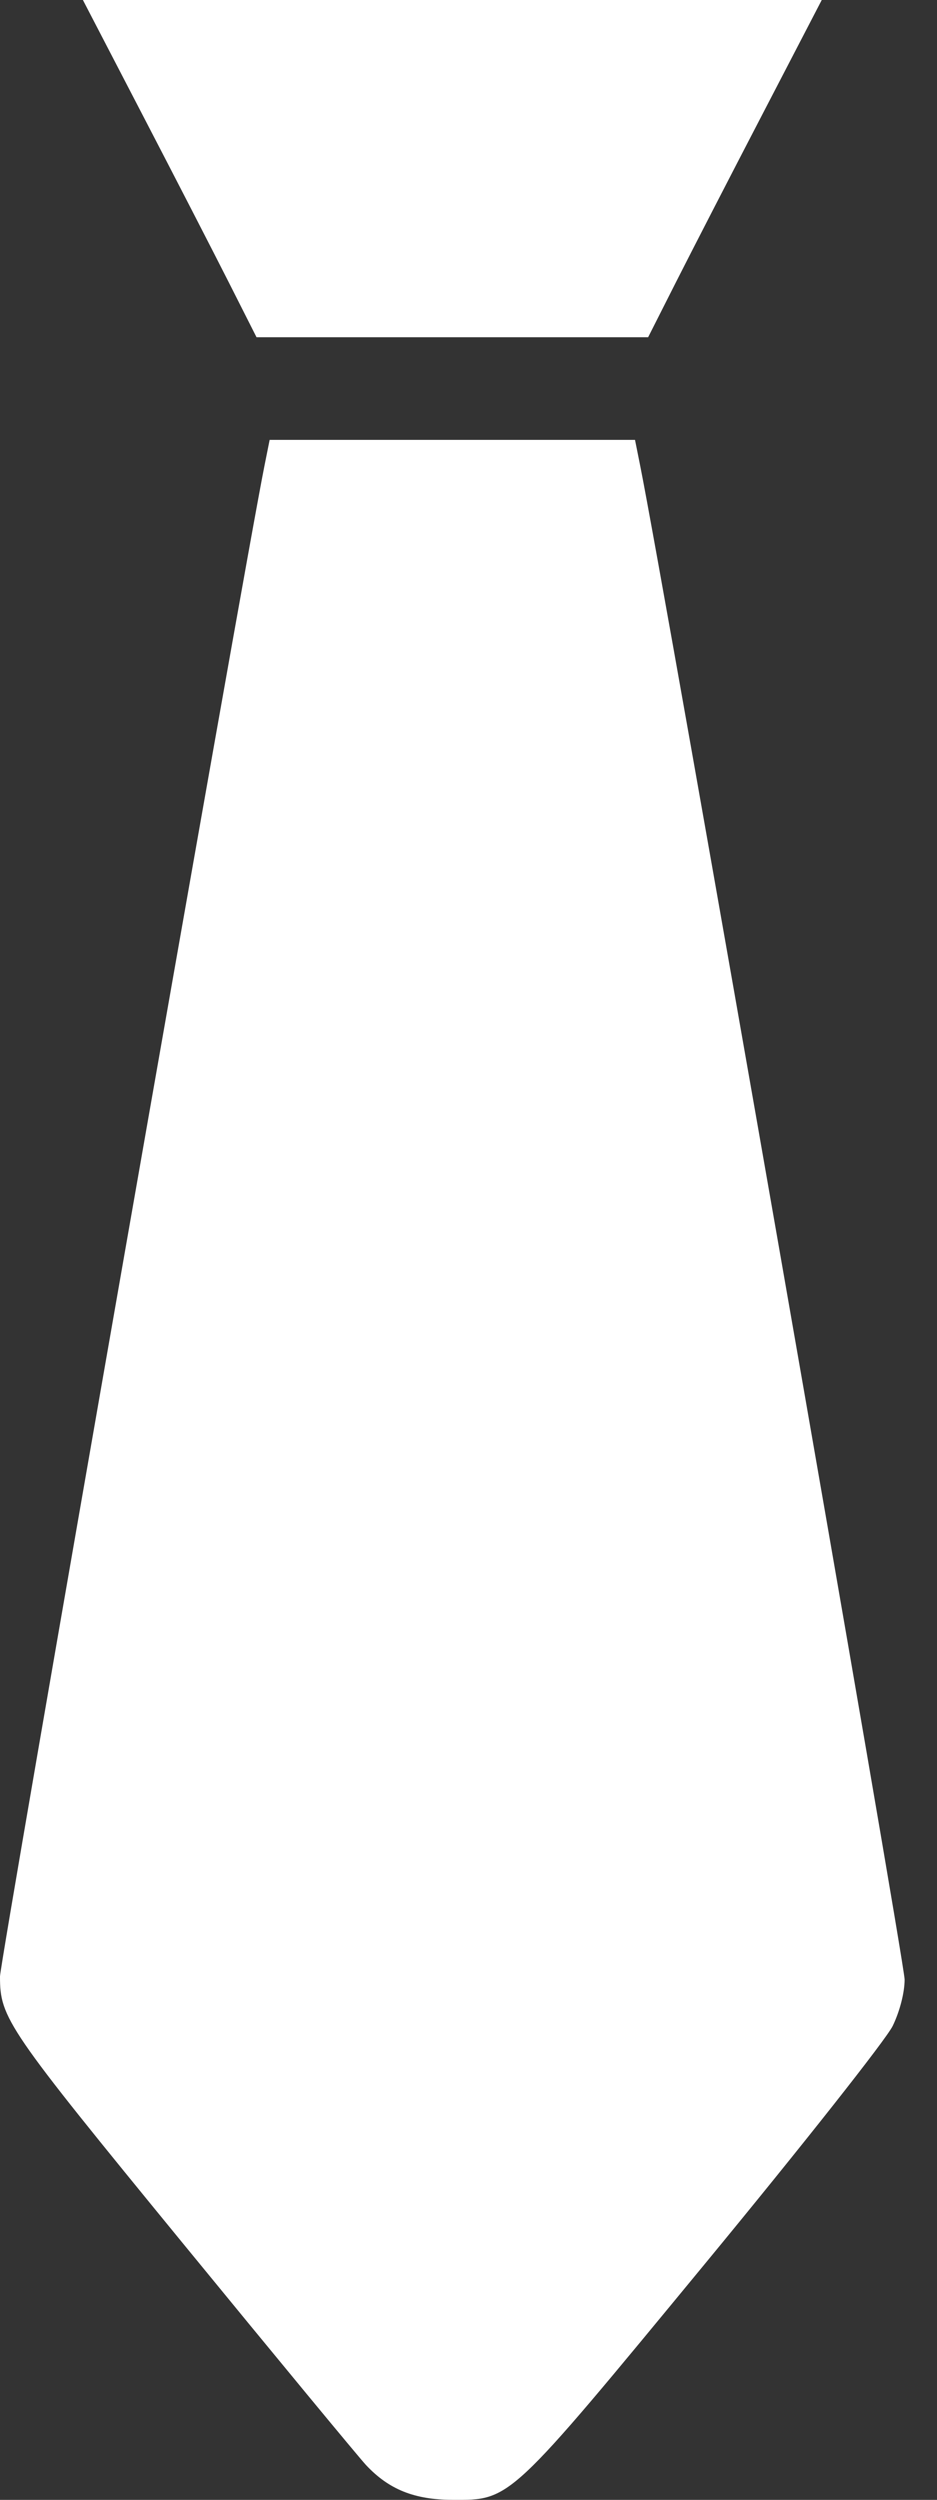 <svg width="27" height="72" viewBox="0 0 27 72" fill="none" xmlns="http://www.w3.org/2000/svg">
<rect x="0" y="0" width="27" height="72" fill="#333333" stroke="none"/>
<path fill-rule="evenodd" clip-rule="evenodd" d="M4.089 3.273C5.025 5.073 6.15 7.258 6.591 8.129L7.392 9.713H13.034H18.676L19.477 8.129C19.918 7.258 21.043 5.073 21.979 3.273L23.679 0H13.034H2.389L4.089 3.273ZM7.622 13.408C7.027 16.373 0 56.496 0 56.926C0 58.129 0.193 58.41 5.252 64.589C7.958 67.893 10.341 70.776 10.546 70.996C11.204 71.699 11.937 71.995 13.034 71.999C14.721 72.006 14.641 72.081 20.335 65.174C23.111 61.807 25.536 58.736 25.724 58.349C25.928 57.927 26.066 57.392 26.067 57.013C26.068 56.525 19.119 16.761 18.446 13.408L18.298 12.669H13.034H7.77L7.622 13.408Z" fill="white"/>
</svg>
